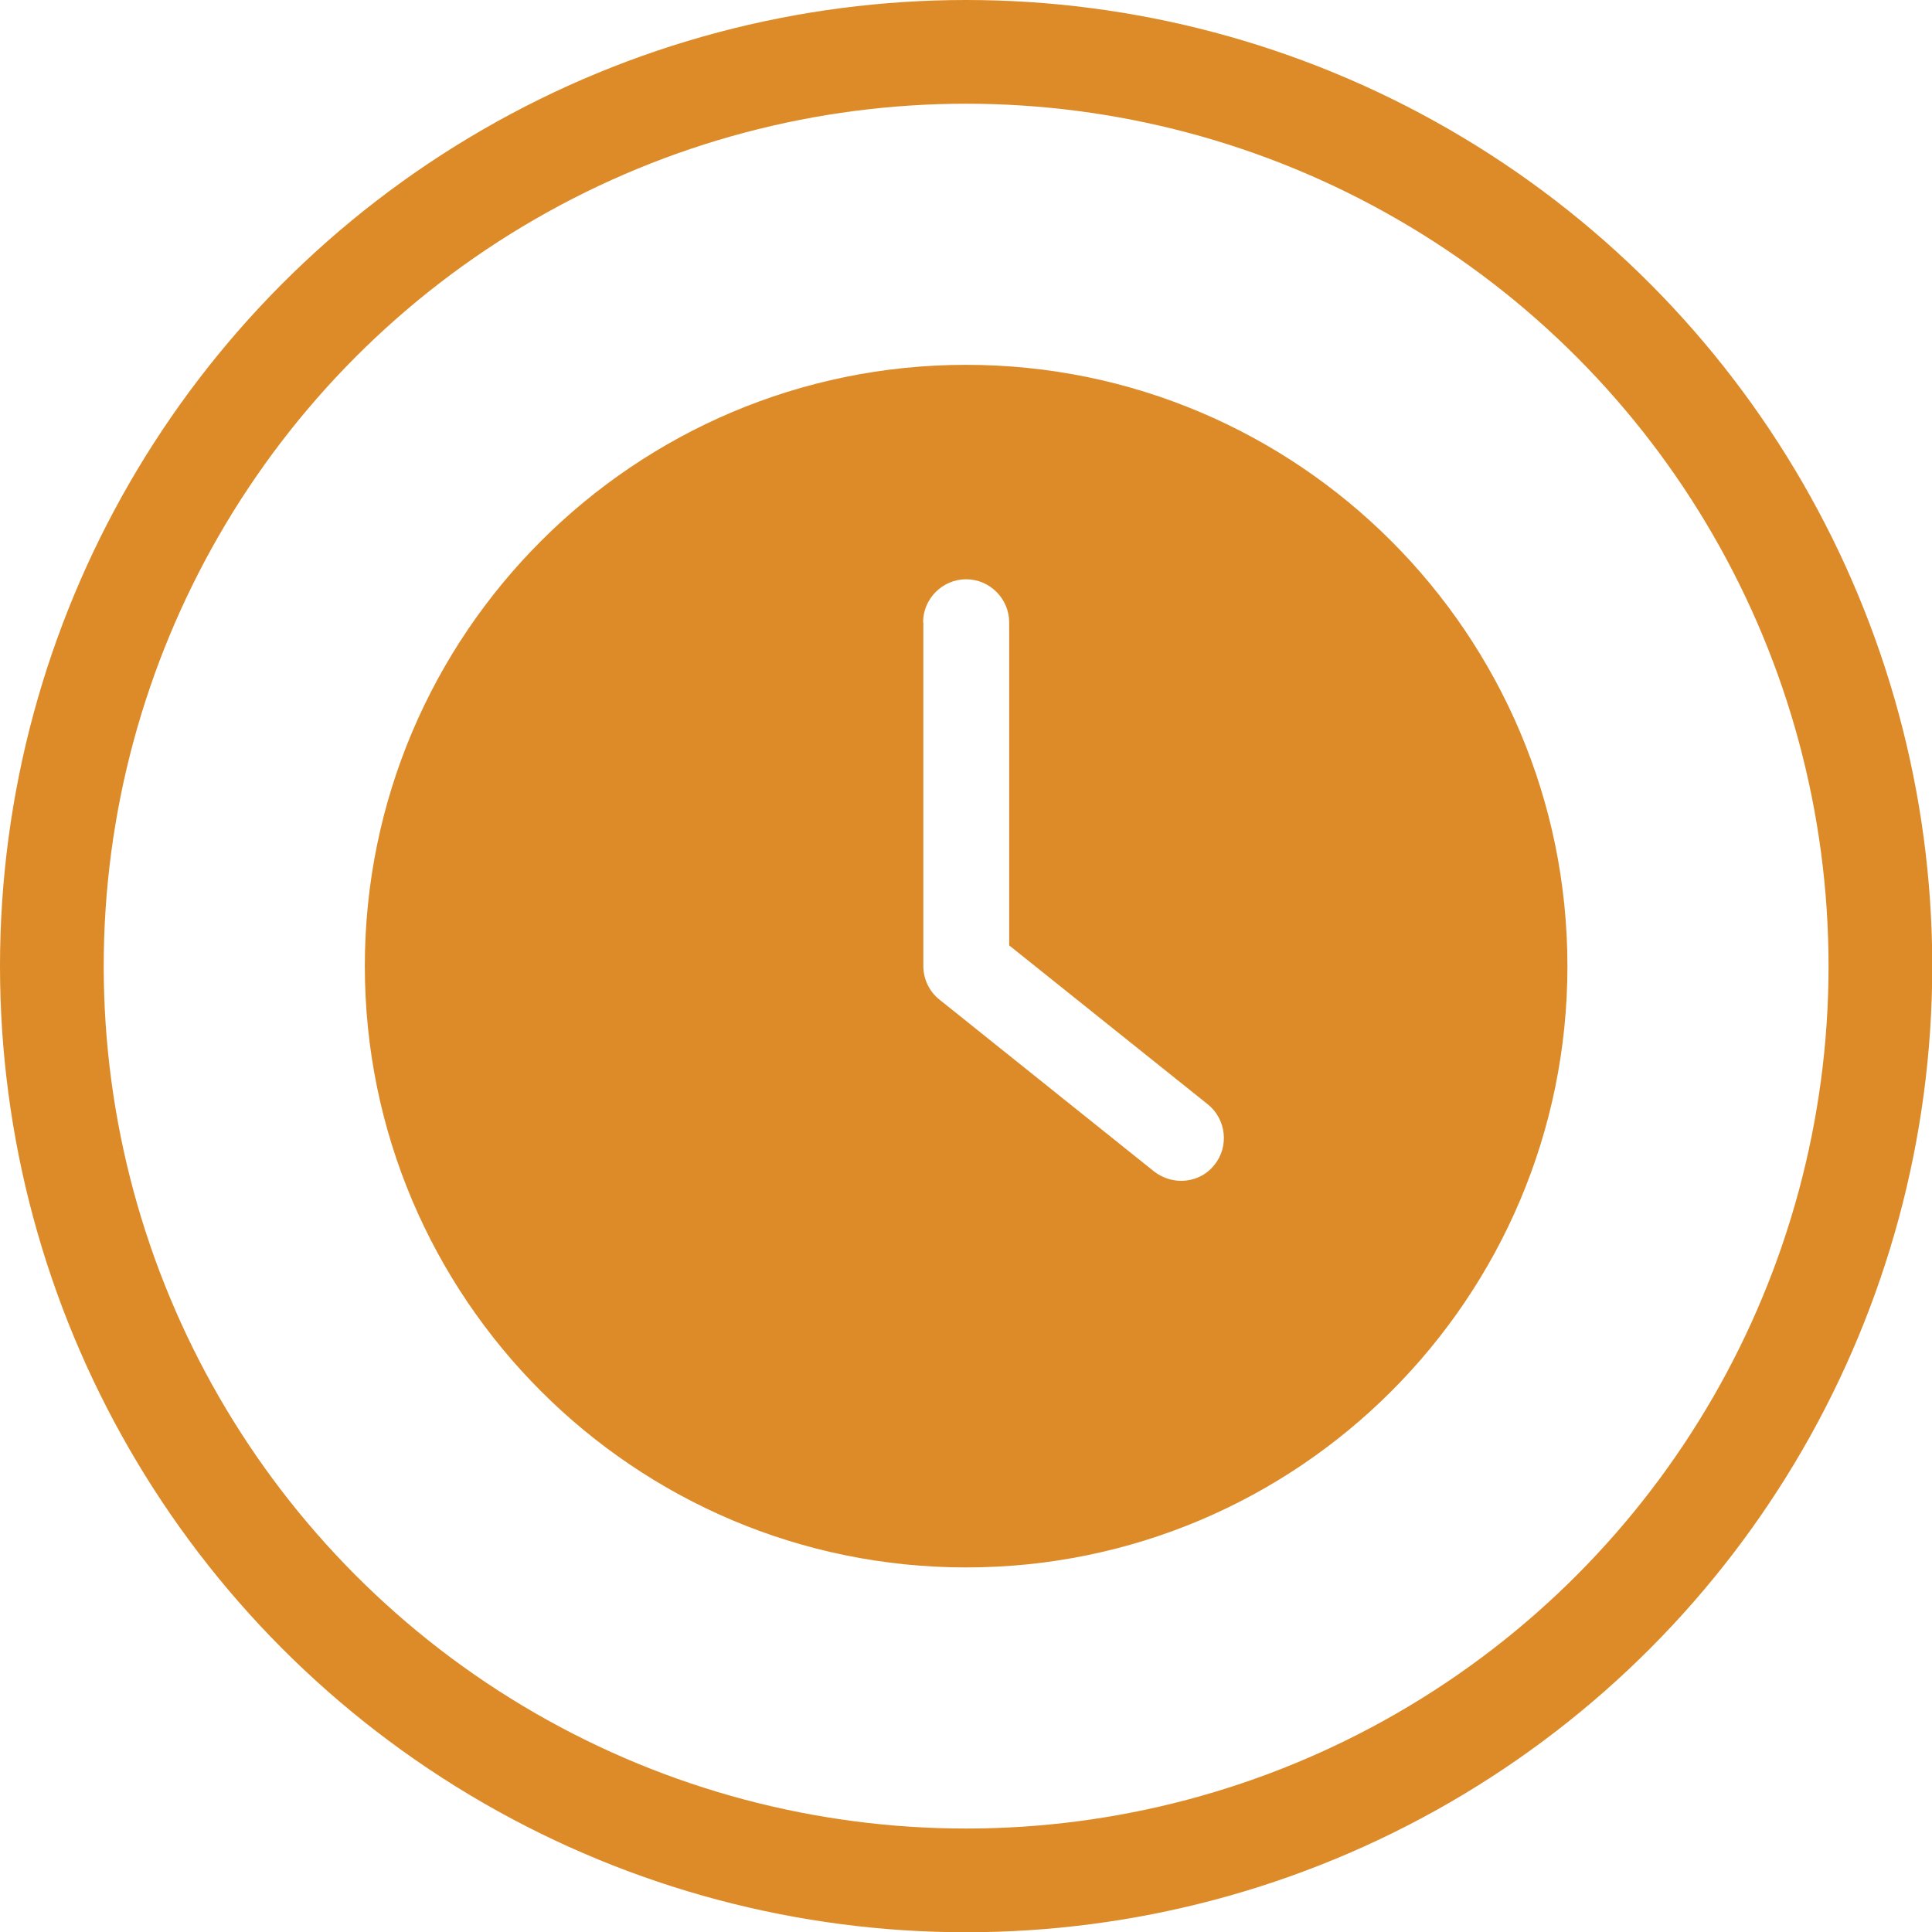 <?xml version="1.0" encoding="UTF-8"?>
<svg id="Layer_1" data-name="Layer 1" xmlns="http://www.w3.org/2000/svg" width="74.51" height="74.51" version="1.1" viewBox="0 0 74.51 74.51">
  <defs>
    <style>
      .cls-1 {
        fill: none;
        stroke: #dd8b28;
        stroke-miterlimit: 10;
        stroke-width: 4px;
      }

      .cls-2 {
        fill: #dd8b28;
        stroke-width: 0px;
      }
    </style>
  </defs>
  <circle class="cls-1" cx="37.26" cy="37.26" r="35.26"/>
  <path class="cls-2" d="M37.26,60.45c12.81,0,23.19-10.39,23.19-23.19s-10.39-23.19-23.19-23.19-23.19,10.39-23.19,23.19,10.39,23.19,23.19,23.19ZM35.6,24c0-.91.75-1.66,1.66-1.66s1.66.75,1.66,1.66v12.46l7.66,6.13c.71.57.83,1.62.26,2.33-.32.41-.8.62-1.29.62-.36,0-.73-.12-1.04-.36l-8.28-6.63c-.39-.31-.62-.79-.62-1.29v-13.25h0Z"/>
</svg>